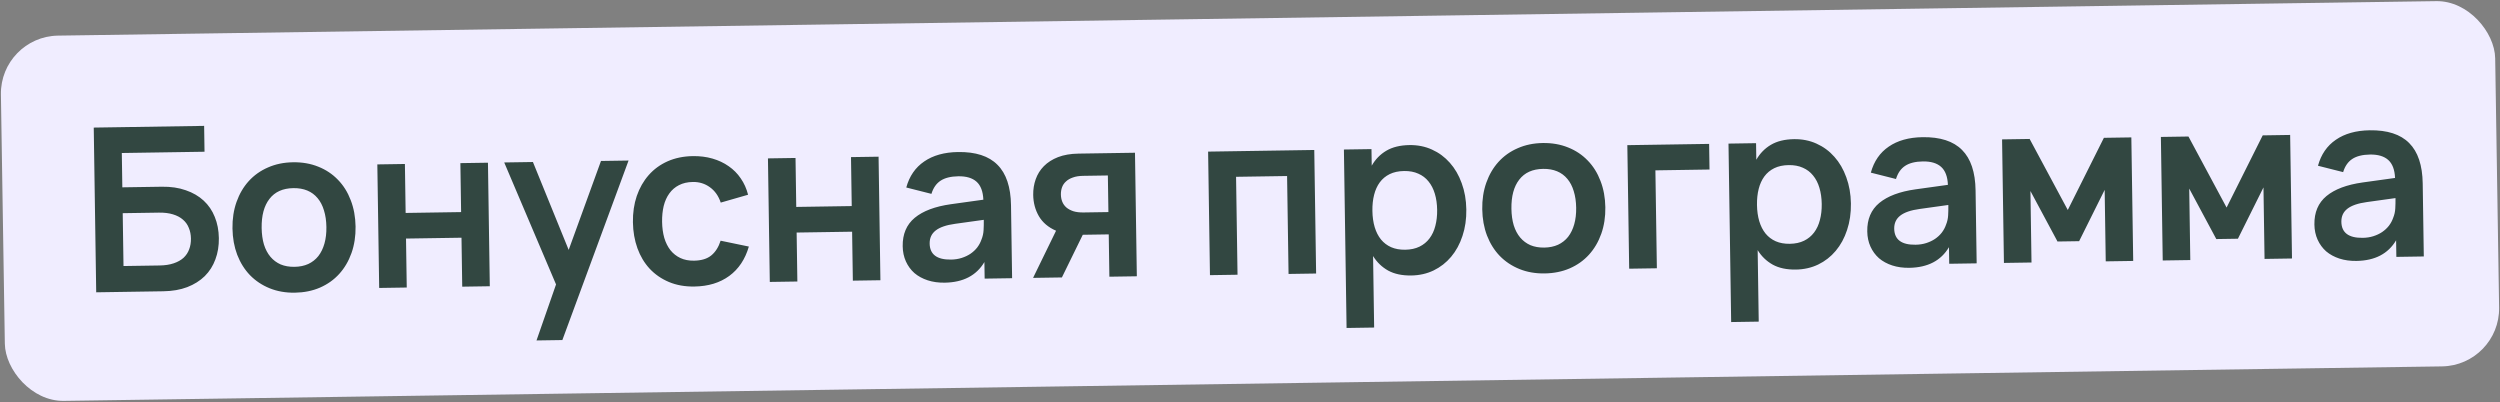 <?xml version="1.0" encoding="UTF-8"?> <svg xmlns="http://www.w3.org/2000/svg" width="1399" height="225" viewBox="0 0 1399 225" fill="none"><rect x="0" y="0" width="1399" height="225" fill="#808080" stroke="none"/> <rect width="348.861" height="51.085" rx="8.113" transform="matrix(4.001 -0.058 0.063 4.001 0 20.405)" fill="#F0EDFF"></rect> <path d="M52.459 71.396L114.235 70.444L114.451 84.911L68.167 85.624L68.454 104.829L90.54 104.488C95.576 104.411 100.046 105.068 103.952 106.459C107.899 107.807 111.236 109.74 113.963 112.259C116.69 114.778 118.763 117.82 120.182 121.384C121.644 124.947 122.408 128.905 122.473 133.258C122.537 137.568 121.892 141.526 120.537 145.133C119.225 148.739 117.244 151.864 114.595 154.509C111.944 157.111 108.667 159.167 104.762 160.679C100.9 162.147 96.45 162.92 91.414 162.997L53.837 163.576L52.459 71.396ZM89.342 148.559C92.372 148.512 94.991 148.109 97.199 147.349C99.45 146.589 101.292 145.557 102.724 144.255C104.155 142.909 105.199 141.335 105.855 139.532C106.553 137.686 106.886 135.675 106.853 133.498C106.82 131.322 106.428 129.343 105.676 127.562C104.966 125.737 103.875 124.196 102.405 122.938C100.934 121.637 99.063 120.642 96.79 119.951C94.56 119.26 91.93 118.937 88.9 118.984L68.671 119.296L69.113 148.87L89.342 148.559ZM165.016 163.785C159.852 163.864 155.144 163.04 150.893 161.313C146.641 159.586 142.976 157.145 139.898 153.991C136.863 150.836 134.479 147.031 132.748 142.576C131.059 138.12 130.175 133.203 130.094 127.826C130.014 122.449 130.773 117.507 132.37 113C133.967 108.494 136.236 104.617 139.175 101.37C142.157 98.08 145.747 95.528 149.946 93.713C154.144 91.856 158.804 90.887 163.925 90.808C169.132 90.728 173.861 91.552 178.113 93.279C182.364 94.964 186.029 97.404 189.108 100.601C192.186 103.755 194.569 107.56 196.258 112.016C197.989 116.472 198.895 121.388 198.975 126.765C199.056 132.142 198.297 137.084 196.7 141.591C195.102 146.097 192.813 149.996 189.831 153.286C186.892 156.533 183.301 159.085 179.06 160.943C174.862 162.758 170.18 163.705 165.016 163.785ZM164.8 149.317C167.702 149.273 170.277 148.742 172.524 147.726C174.77 146.667 176.648 145.186 178.156 143.285C179.664 141.341 180.803 138.997 181.573 136.253C182.343 133.51 182.702 130.431 182.651 127.017C182.6 123.56 182.148 120.472 181.296 117.753C180.487 115.034 179.301 112.747 177.736 110.893C176.171 108.996 174.25 107.574 171.974 106.628C169.697 105.681 167.086 105.23 164.142 105.276C158.252 105.366 153.8 107.377 150.785 111.308C147.77 115.196 146.314 120.618 146.418 127.575C146.47 131.031 146.9 134.119 147.709 136.839C148.561 139.558 149.769 141.844 151.334 143.698C152.898 145.552 154.798 146.974 157.032 147.964C159.309 148.911 161.898 149.362 164.8 149.317ZM212.188 161.137L211.155 92.002L226.583 91.764L226.992 119.162L258.04 118.684L257.63 91.286L273.058 91.049L274.091 160.184L258.664 160.421L258.254 133.023L227.206 133.502L227.616 160.9L212.188 161.137ZM300.23 190.515L311.159 159.165L282.157 90.908L298.225 90.661L318.234 139.847L336.315 90.074L351.743 89.837L314.698 190.292L300.23 190.515ZM388.594 160.341C383.302 160.423 378.552 159.578 374.342 157.807C370.132 156.037 366.531 153.552 363.537 150.354C360.587 147.156 358.31 143.349 356.707 138.934C355.104 134.477 354.263 129.624 354.185 124.375C354.105 119.04 354.821 114.142 356.334 109.679C357.889 105.173 360.114 101.276 363.011 97.987C365.907 94.698 369.433 92.125 373.588 90.269C377.787 88.411 382.489 87.442 387.696 87.362C391.622 87.302 395.279 87.757 398.665 88.73C402.052 89.702 405.083 91.128 407.758 93.008C410.432 94.845 412.685 97.115 414.519 99.819C416.395 102.522 417.764 105.574 418.625 108.976L403.324 113.373C402.073 109.636 400.045 106.765 397.24 104.759C394.478 102.753 391.305 101.777 387.72 101.832C384.733 101.878 382.138 102.473 379.935 103.617C377.774 104.717 375.983 106.26 374.561 108.246C373.139 110.188 372.086 112.531 371.401 115.274C370.758 117.973 370.461 120.923 370.509 124.123C370.558 127.409 370.966 130.412 371.732 133.132C372.54 135.809 373.684 138.097 375.164 139.995C376.686 141.892 378.544 143.358 380.736 144.391C382.929 145.424 385.476 145.919 388.378 145.874C392.518 145.81 395.747 144.821 398.067 142.907C400.386 140.994 402.116 138.256 403.258 134.696L419.059 137.974C416.988 145.092 413.335 150.569 408.099 154.406C402.863 158.243 396.362 160.222 388.594 160.341ZM430.777 157.771L429.744 88.635L445.172 88.398L445.581 115.796L476.629 115.318L476.219 87.919L491.647 87.682L492.68 156.817L477.253 157.055L476.843 129.657L445.795 130.135L446.205 157.533L430.777 157.771ZM536.054 85.077C545.956 84.925 553.333 87.308 558.188 92.228C563.084 97.104 565.609 104.642 565.761 114.841L566.372 155.682L551.008 155.919L550.869 146.637C546.414 154.175 539.023 158.024 528.695 158.183C525.196 158.237 522.009 157.796 519.135 156.858C516.261 155.92 513.786 154.571 511.711 152.81C509.677 151.006 508.087 148.832 506.939 146.289C505.791 143.745 505.194 140.916 505.147 137.801C505.046 131.015 507.293 125.709 511.889 121.882C516.527 118.054 523.276 115.517 532.137 114.271L550.284 111.75C550.087 107.143 548.82 103.79 546.484 101.692C544.147 99.594 540.738 98.579 536.257 98.648C532.075 98.713 528.779 99.532 526.369 101.105C523.96 102.679 522.246 105.139 521.229 108.484L507.153 104.923C508.894 98.579 512.236 93.725 517.18 90.362C522.124 86.956 528.415 85.195 536.054 85.077ZM534.478 125.248C529.536 125.921 525.905 127.172 523.585 129.001C521.306 130.786 520.19 133.215 520.236 136.288C520.327 142.39 524.32 145.381 532.216 145.259C534.35 145.227 536.33 144.919 538.157 144.336C539.984 143.752 541.615 142.98 543.052 142.019C544.531 141.015 545.795 139.843 546.842 138.503C547.888 137.121 548.677 135.658 549.209 134.113C549.91 132.437 550.31 130.66 550.41 128.78C550.51 126.9 550.549 125.192 550.526 123.656L550.516 123.016L534.478 125.248ZM578.109 155.502L590.968 129.116C586.672 127.261 583.473 124.557 581.371 121.004C579.311 117.45 578.249 113.475 578.183 109.079C578.136 105.964 578.605 103.033 579.588 100.286C580.571 97.496 582.093 95.061 584.153 92.98C586.256 90.856 588.899 89.172 592.082 87.928C595.307 86.683 599.118 86.027 603.514 85.959L635.138 85.472L636.171 154.607L620.807 154.844L620.453 131.159L605.921 131.382L594.241 155.253L578.109 155.502ZM606.069 98.405C603.85 98.439 601.955 98.746 600.384 99.325C598.813 99.862 597.522 100.607 596.511 101.562C595.501 102.474 594.77 103.552 594.319 104.797C593.868 106.042 593.653 107.39 593.675 108.841C593.697 110.292 593.951 111.632 594.439 112.863C594.927 114.093 595.69 115.17 596.729 116.093C597.766 116.973 599.079 117.679 600.666 118.209C602.253 118.697 604.156 118.924 606.375 118.89L620.267 118.676L619.96 98.191L606.069 98.405ZM677.093 153.977L676.06 84.842L735.466 83.927L736.5 153.062L721.072 153.3L720.253 98.504L691.702 98.943L692.521 153.739L677.093 153.977ZM753.544 183.533L752.051 83.671L767.479 83.434L767.618 92.716C769.656 89.141 772.389 86.346 775.817 84.33C779.244 82.313 783.54 81.266 788.704 81.186C793.27 81.116 797.466 81.947 801.291 83.681C805.159 85.415 808.504 87.882 811.326 91.082C814.148 94.24 816.361 98.048 817.964 102.505C819.61 106.962 820.473 111.857 820.553 117.192C820.633 122.569 819.917 127.51 818.405 132.016C816.936 136.52 814.817 140.416 812.049 143.703C809.323 146.946 806.053 149.494 802.238 151.345C798.466 153.153 794.318 154.092 789.795 154.162C784.631 154.242 780.306 153.326 776.819 151.417C773.333 149.464 770.517 146.754 768.374 143.287L768.972 183.296L753.544 183.533ZM786.378 139.744C789.45 139.697 792.11 139.122 794.356 138.021C796.602 136.919 798.457 135.396 799.922 133.453C801.429 131.466 802.525 129.123 803.211 126.423C803.938 123.68 804.277 120.687 804.229 117.443C804.179 114.115 803.75 111.112 802.942 108.435C802.133 105.716 800.946 103.408 799.381 101.511C797.858 99.613 795.958 98.17 793.681 97.18C791.403 96.148 788.749 95.656 785.719 95.702C782.604 95.75 779.923 96.325 777.677 97.427C775.431 98.529 773.576 100.073 772.112 102.059C770.689 104.002 769.636 106.323 768.95 109.023C768.265 111.722 767.947 114.715 767.996 118.001C768.046 121.373 768.476 124.418 769.285 127.138C770.093 129.814 771.259 132.101 772.781 133.999C774.346 135.896 776.246 137.339 778.481 138.329C780.758 139.319 783.39 139.79 786.378 139.744ZM864.389 153.013C859.225 153.093 854.517 152.269 850.265 150.542C846.013 148.814 842.349 146.374 839.271 143.219C836.235 140.065 833.852 136.26 832.121 131.804C830.432 127.348 829.547 122.432 829.467 117.055C829.387 111.677 830.145 106.735 831.743 102.229C833.34 97.722 835.609 93.846 838.548 90.599C841.53 87.309 845.12 84.756 849.319 82.942C853.517 81.084 858.177 80.116 863.298 80.037C868.505 79.957 873.234 80.78 877.486 82.508C881.737 84.192 885.402 86.633 888.481 89.83C891.558 92.984 893.942 96.789 895.63 101.245C897.362 105.7 898.268 110.617 898.348 115.994C898.428 121.371 897.67 126.313 896.073 130.819C894.475 135.326 892.186 139.224 889.204 142.514C886.264 145.761 882.674 148.314 878.433 150.172C874.234 151.987 869.553 152.934 864.389 153.013ZM864.173 138.546C867.075 138.501 869.649 137.971 871.897 136.954C874.143 135.895 876.021 134.415 877.529 132.514C879.037 130.57 880.176 128.226 880.946 125.482C881.716 122.738 882.075 119.659 882.024 116.245C881.972 112.788 881.521 109.701 880.669 106.982C879.86 104.262 878.673 101.976 877.109 100.122C875.544 98.225 873.623 96.803 871.346 95.856C869.07 94.91 866.459 94.459 863.514 94.504C857.625 94.595 853.173 96.606 850.158 100.537C847.143 104.425 845.687 109.847 845.791 116.803C845.843 120.26 846.273 123.348 847.082 126.067C847.934 128.786 849.142 131.073 850.706 132.927C852.271 134.781 854.17 136.203 856.405 137.193C858.681 138.14 861.271 138.591 864.173 138.546ZM911.689 150.364L910.656 81.229L956.427 80.524L956.641 94.863L926.362 95.329L927.181 150.125L911.689 150.364ZM968.757 180.219L967.265 80.357L982.692 80.119L982.831 89.401C984.869 85.827 987.602 83.031 991.03 81.015C994.457 78.999 998.753 77.951 1003.92 77.871C1008.48 77.801 1012.68 78.633 1016.5 80.367C1020.37 82.1 1023.72 84.567 1026.54 87.767C1029.36 90.925 1031.57 94.733 1033.18 99.191C1034.82 103.647 1035.69 108.543 1035.77 113.877C1035.85 119.254 1035.13 124.196 1033.62 128.701C1032.15 133.206 1030.03 137.101 1027.26 140.388C1024.54 143.632 1021.27 146.179 1017.45 148.031C1013.68 149.839 1009.53 150.778 1005.01 150.847C999.844 150.927 995.519 150.012 992.033 148.102C988.546 146.149 985.731 143.44 983.587 139.972L984.185 179.981L968.757 180.219ZM1001.59 136.43C1004.66 136.382 1007.32 135.808 1009.57 134.706C1011.81 133.604 1013.67 132.082 1015.14 130.138C1016.64 128.151 1017.74 125.808 1018.42 123.108C1019.15 120.365 1019.49 117.372 1019.44 114.129C1019.39 110.8 1018.96 107.797 1018.15 105.12C1017.35 102.401 1016.16 100.093 1014.59 98.196C1013.07 96.299 1011.17 94.855 1008.89 93.866C1006.62 92.834 1003.96 92.341 1000.93 92.388C997.817 92.436 995.136 93.011 992.89 94.112C990.644 95.214 988.789 96.758 987.325 98.744C985.903 100.687 984.849 103.008 984.163 105.708C983.478 108.408 983.16 111.401 983.209 114.687C983.259 118.058 983.689 121.104 984.498 123.823C985.307 126.5 986.472 128.787 987.994 130.684C989.559 132.581 991.459 134.024 993.694 135.015C995.971 136.004 998.603 136.476 1001.59 136.43ZM1075.82 76.764C1085.72 76.611 1093.1 78.995 1097.96 83.914C1102.85 88.79 1105.38 96.328 1105.53 106.528L1106.14 147.369L1090.78 147.606L1090.64 138.324C1086.18 145.862 1078.79 149.711 1068.46 149.87C1064.96 149.924 1061.78 149.482 1058.9 148.545C1056.03 147.607 1053.55 146.258 1051.48 144.497C1049.45 142.693 1047.86 140.519 1046.71 137.976C1045.56 135.432 1044.96 132.603 1044.92 129.487C1044.81 122.702 1047.06 117.396 1051.66 113.569C1056.3 109.741 1063.04 107.204 1071.91 105.957L1090.05 103.437C1089.86 98.83 1088.59 95.477 1086.25 93.379C1083.92 91.281 1080.51 90.266 1076.03 90.335C1071.84 90.399 1068.55 91.218 1066.14 92.792C1063.73 94.366 1062.01 96.826 1061 100.171L1046.92 96.61C1048.66 90.265 1052 85.412 1056.95 82.049C1061.89 78.643 1068.18 76.882 1075.82 76.764ZM1074.25 116.934C1069.3 117.608 1065.67 118.859 1063.35 120.688C1061.07 122.473 1059.96 124.902 1060 127.975C1060.1 134.077 1064.09 137.068 1071.98 136.946C1074.12 136.913 1076.1 136.605 1077.93 136.022C1079.75 135.439 1081.38 134.667 1082.82 133.706C1084.3 132.701 1085.56 131.529 1086.61 130.19C1087.66 128.808 1088.45 127.344 1088.98 125.799C1089.68 124.124 1090.08 122.346 1090.18 120.467C1090.28 118.587 1090.32 116.879 1090.29 115.343L1090.28 114.702L1074.25 116.934ZM1121.4 147.134L1120.36 77.999L1135.79 77.761L1157.13 117.515L1177.34 77.121L1192.7 76.885L1193.74 146.02L1178.37 146.257L1177.77 106.248L1163.48 134.961L1151.38 135.147L1136.23 106.888L1136.83 146.896L1121.4 147.134ZM1210.26 145.765L1209.23 76.63L1224.66 76.392L1246 116.146L1266.21 75.753L1281.57 75.516L1282.6 144.651L1267.24 144.888L1266.64 104.879L1252.34 133.592L1240.24 133.778L1225.09 105.519L1225.69 145.528L1210.26 145.765ZM1326.04 72.91C1335.95 72.758 1343.32 75.141 1348.18 80.061C1353.07 84.937 1355.6 92.475 1355.75 102.674L1356.36 143.515L1341 143.752L1340.86 134.47C1336.4 142.008 1329.01 145.857 1318.69 146.016C1315.19 146.07 1312 145.628 1309.12 144.691C1306.25 143.753 1303.78 142.404 1301.7 140.643C1299.67 138.839 1298.08 136.665 1296.93 134.122C1295.78 131.578 1295.18 128.749 1295.14 125.634C1295.04 118.848 1297.28 113.542 1301.88 109.715C1306.52 105.887 1313.27 103.35 1322.13 102.104L1340.27 99.583C1340.08 94.976 1338.81 91.623 1336.47 89.525C1334.14 87.427 1330.73 86.412 1326.25 86.481C1322.06 86.546 1318.77 87.365 1316.36 88.938C1313.95 90.512 1312.24 92.972 1311.22 96.317L1297.14 92.756C1298.88 86.412 1302.23 81.558 1307.17 78.195C1312.11 74.789 1318.41 73.028 1326.04 72.91ZM1324.47 113.08C1319.53 113.754 1315.9 115.005 1313.57 116.834C1311.3 118.619 1310.18 121.048 1310.23 124.121C1310.32 130.223 1314.31 133.214 1322.21 133.092C1324.34 133.059 1326.32 132.752 1328.15 132.168C1329.97 131.585 1331.61 130.813 1333.04 129.852C1334.52 128.848 1335.78 127.676 1336.83 126.336C1337.88 124.954 1338.67 123.491 1339.2 121.946C1339.9 120.27 1340.3 118.493 1340.4 116.613C1340.5 114.733 1340.54 113.025 1340.52 111.489L1340.51 110.849L1324.47 113.08Z" fill="#324741"></path> </svg> 